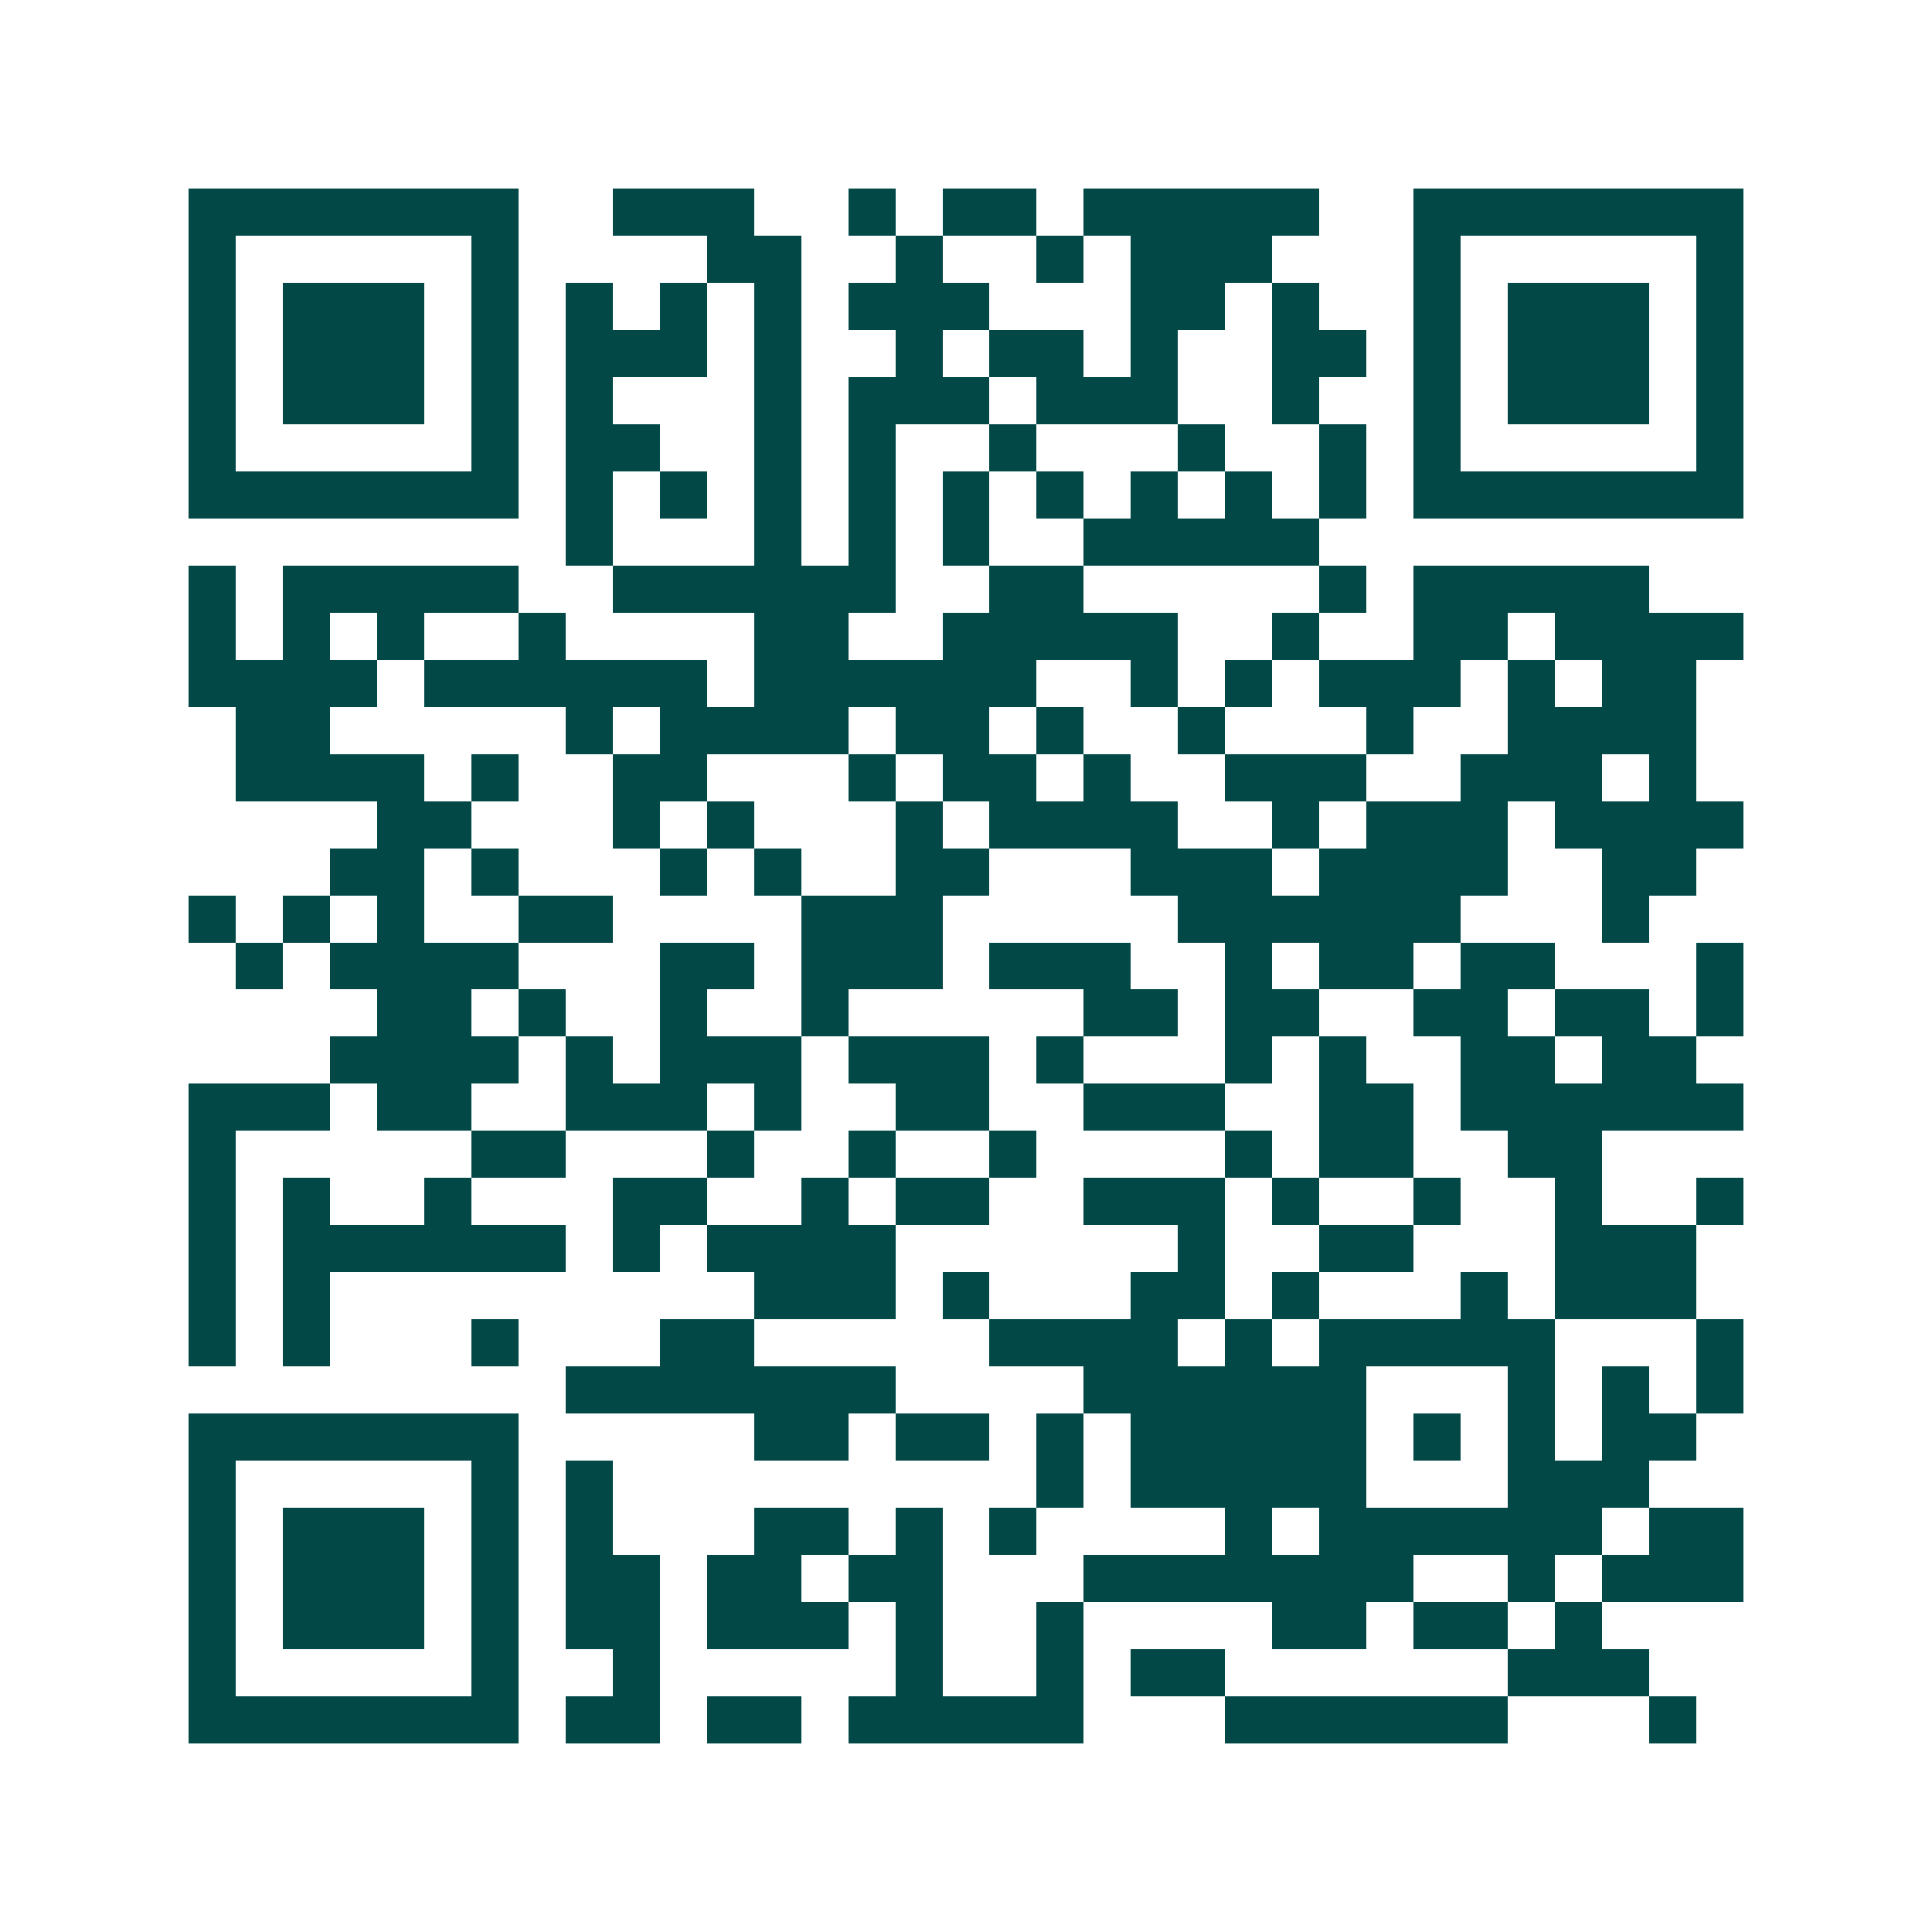 <svg xmlns="http://www.w3.org/2000/svg" width="200" height="200" viewBox="0 0 41 41" shape-rendering="crispEdges"><path fill="#ffffff" d="M0 0h41v41H0z"/><path stroke="#014847" d="M4 4.5h7m2 0h3m2 0h1m1 0h2m1 0h5m2 0h7M4 5.5h1m5 0h1m4 0h2m2 0h1m2 0h1m1 0h3m3 0h1m5 0h1M4 6.5h1m1 0h3m1 0h1m1 0h1m1 0h1m1 0h1m1 0h3m3 0h2m1 0h1m2 0h1m1 0h3m1 0h1M4 7.5h1m1 0h3m1 0h1m1 0h3m1 0h1m2 0h1m1 0h2m1 0h1m2 0h2m1 0h1m1 0h3m1 0h1M4 8.5h1m1 0h3m1 0h1m1 0h1m3 0h1m1 0h3m1 0h3m2 0h1m2 0h1m1 0h3m1 0h1M4 9.5h1m5 0h1m1 0h2m2 0h1m1 0h1m2 0h1m3 0h1m2 0h1m1 0h1m5 0h1M4 10.5h7m1 0h1m1 0h1m1 0h1m1 0h1m1 0h1m1 0h1m1 0h1m1 0h1m1 0h1m1 0h7M12 11.5h1m3 0h1m1 0h1m1 0h1m2 0h5M4 12.5h1m1 0h5m2 0h6m2 0h2m5 0h1m1 0h5M4 13.5h1m1 0h1m1 0h1m2 0h1m4 0h2m2 0h5m2 0h1m2 0h2m1 0h4M4 14.5h4m1 0h6m1 0h6m2 0h1m1 0h1m1 0h3m1 0h1m1 0h2M5 15.5h2m5 0h1m1 0h4m1 0h2m1 0h1m2 0h1m3 0h1m2 0h4M5 16.5h4m1 0h1m2 0h2m3 0h1m1 0h2m1 0h1m2 0h3m2 0h3m1 0h1M8 17.5h2m3 0h1m1 0h1m3 0h1m1 0h4m2 0h1m1 0h3m1 0h4M7 18.5h2m1 0h1m3 0h1m1 0h1m2 0h2m3 0h3m1 0h4m2 0h2M4 19.5h1m1 0h1m1 0h1m2 0h2m4 0h3m5 0h6m3 0h1M5 20.5h1m1 0h4m3 0h2m1 0h3m1 0h3m2 0h1m1 0h2m1 0h2m3 0h1M8 21.5h2m1 0h1m2 0h1m2 0h1m5 0h2m1 0h2m2 0h2m1 0h2m1 0h1M7 22.5h4m1 0h1m1 0h3m1 0h3m1 0h1m3 0h1m1 0h1m2 0h2m1 0h2M4 23.5h3m1 0h2m2 0h3m1 0h1m2 0h2m2 0h3m2 0h2m1 0h6M4 24.5h1m5 0h2m3 0h1m2 0h1m2 0h1m4 0h1m1 0h2m2 0h2M4 25.5h1m1 0h1m2 0h1m3 0h2m2 0h1m1 0h2m2 0h3m1 0h1m2 0h1m2 0h1m2 0h1M4 26.5h1m1 0h6m1 0h1m1 0h4m6 0h1m2 0h2m3 0h3M4 27.5h1m1 0h1m9 0h3m1 0h1m3 0h2m1 0h1m3 0h1m1 0h3M4 28.5h1m1 0h1m3 0h1m3 0h2m5 0h4m1 0h1m1 0h5m3 0h1M12 29.5h7m4 0h6m3 0h1m1 0h1m1 0h1M4 30.5h7m5 0h2m1 0h2m1 0h1m1 0h5m1 0h1m1 0h1m1 0h2M4 31.5h1m5 0h1m1 0h1m9 0h1m1 0h5m3 0h3M4 32.5h1m1 0h3m1 0h1m1 0h1m3 0h2m1 0h1m1 0h1m4 0h1m1 0h6m1 0h2M4 33.5h1m1 0h3m1 0h1m1 0h2m1 0h2m1 0h2m3 0h7m2 0h1m1 0h3M4 34.5h1m1 0h3m1 0h1m1 0h2m1 0h3m1 0h1m2 0h1m4 0h2m1 0h2m1 0h1M4 35.5h1m5 0h1m2 0h1m5 0h1m2 0h1m1 0h2m6 0h3M4 36.5h7m1 0h2m1 0h2m1 0h5m3 0h6m3 0h1"/></svg>

